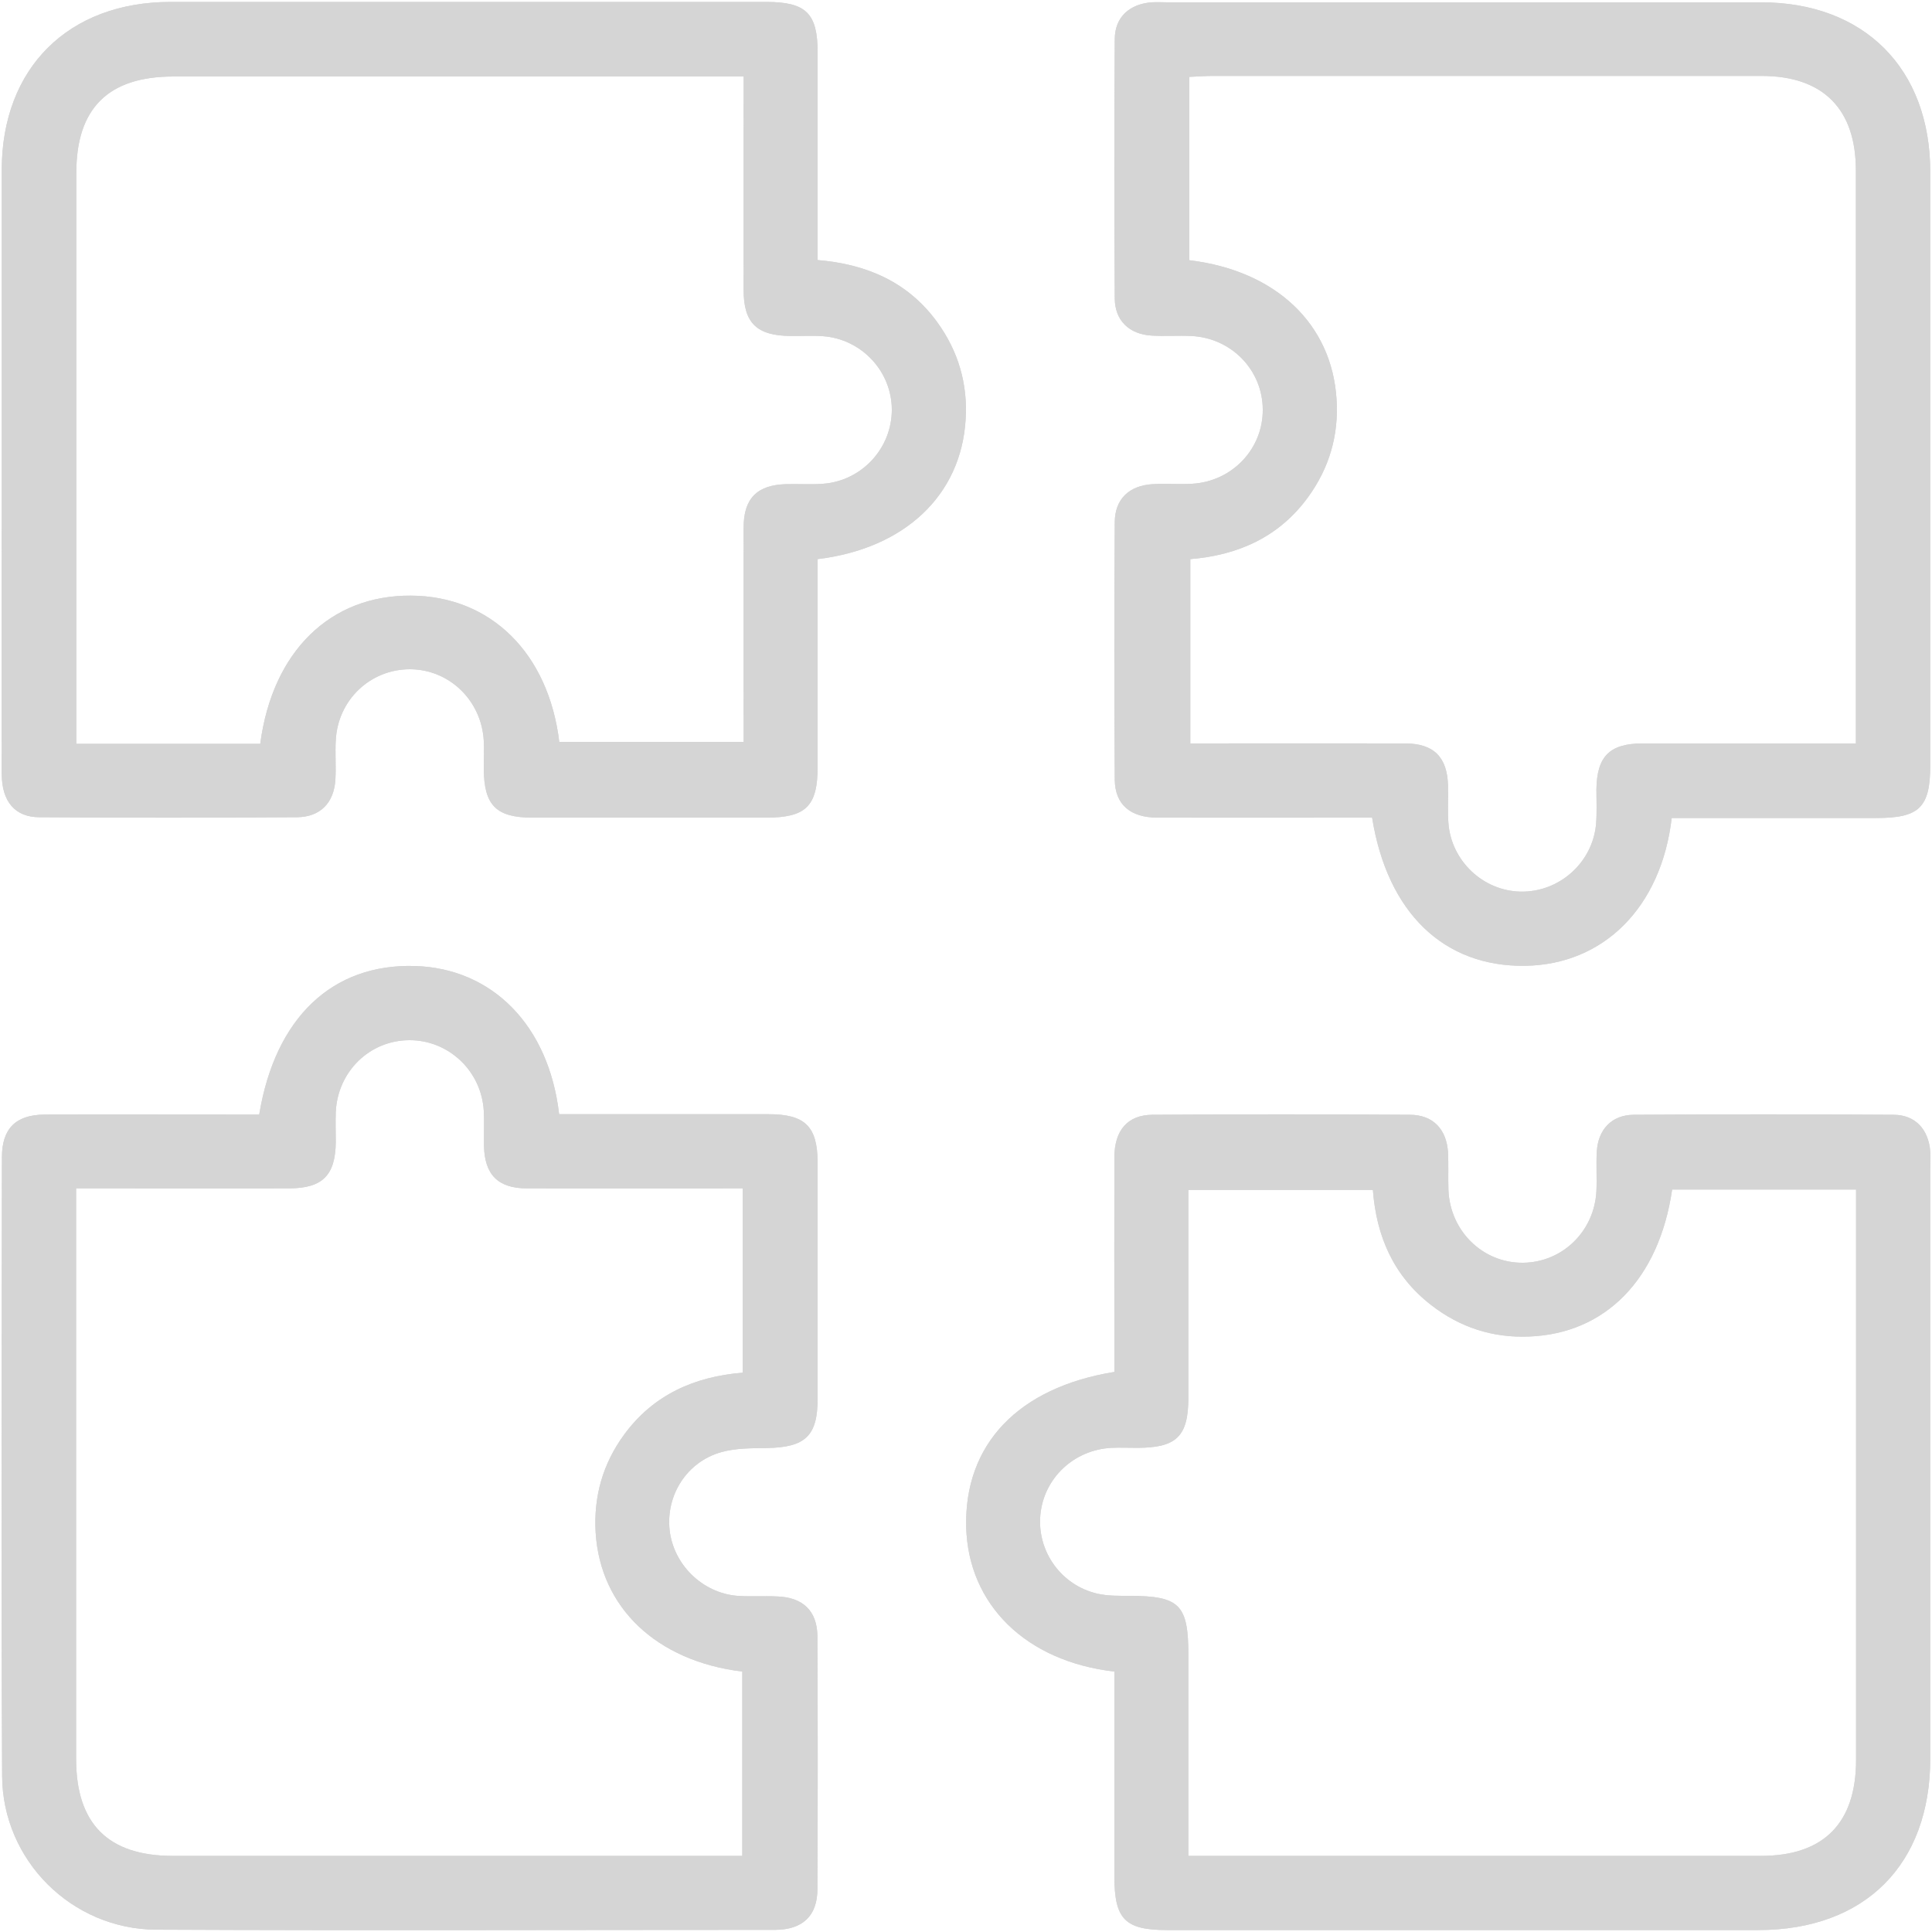 <?xml version="1.0" encoding="UTF-8"?><svg id="Capa_1" xmlns="http://www.w3.org/2000/svg" viewBox="0 0 100 100"><defs><style>.cls-1{fill:#d5d5d5;stroke-width:0px;}</style></defs><path class="cls-1" d="M13.42,57.67c.83-5,3.78-7.79,8.04-7.67,4.01.11,6.95,3.07,7.48,7.67.4,0,.82,0,1.23,0,3.2,0,6.4,0,9.6,0,1.9,0,2.54.63,2.55,2.49,0,4.08,0,8.16,0,12.23,0,1.93-.63,2.52-2.61,2.56-.79.01-1.62,0-2.37.21-1.79.5-2.88,2.23-2.68,4.04.2,1.78,1.69,3.25,3.5,3.4.68.05,1.36,0,2.04.03,1.35.04,2.1.74,2.11,2.07.02,4.36.02,8.72,0,13.07,0,1.39-.76,2.11-2.19,2.12-10.68,0-21.35.04-32.03-.01-4.38-.02-7.96-3.59-7.98-7.96-.05-10.67-.02-21.35-.01-32.02,0-1.49.72-2.2,2.21-2.21,3.28-.02,6.56,0,9.84,0,.43,0,.86,0,1.27,0ZM38.43,61.51c-3.81,0-7.49.01-11.16,0-1.5,0-2.19-.72-2.22-2.21-.01-.6.02-1.2-.01-1.8-.12-2.07-1.82-3.67-3.86-3.66-2.05.01-3.7,1.62-3.8,3.71-.02.52,0,1.04,0,1.56-.02,1.72-.68,2.39-2.4,2.4-2.92.01-5.84,0-8.76,0-.74,0-1.48,0-2.28,0v1.36c0,9.39,0,18.79,0,28.18,0,3.35,1.66,5.01,5,5.01,9.39,0,18.79,0,28.18,0h1.3v-9.54c-4.44-.54-7.35-3.31-7.59-7.2-.11-1.86.37-3.56,1.48-5.07,1.51-2.06,3.64-3,6.13-3.2v-9.54Z"/><path class="cls-1" d="M57.68,86.52c-4.6-.53-7.56-3.48-7.67-7.47-.11-4.27,2.67-7.23,7.67-8.04,0-.41,0-.84,0-1.27,0-3.28-.01-6.56,0-9.83,0-1.4.68-2.2,1.97-2.21,4.44-.03,8.88-.03,13.32,0,1.21,0,1.91.76,1.98,1.96.03.64,0,1.28.02,1.92.08,2.14,1.78,3.8,3.86,3.78,2.04-.02,3.7-1.63,3.8-3.72.03-.68-.02-1.36.02-2.04.07-1.14.77-1.89,1.91-1.9,4.48-.03,8.96-.03,13.44,0,1.14,0,1.82.76,1.91,1.9.02.28,0,.56,0,.84,0,10.19,0,20.39,0,30.58,0,5.5-3.39,8.88-8.91,8.88-10.2,0-20.39,0-30.59,0-2.18,0-2.73-.56-2.73-2.78,0-3.51,0-7.02,0-10.59ZM61.52,96.06h1.33c9.43,0,18.87,0,28.3,0,3.24,0,4.92-1.69,4.92-4.97,0-9.43,0-18.87,0-28.3,0-.39,0-.78,0-1.22h-9.52c-.68,4.64-3.45,7.47-7.43,7.61-1.87.07-3.54-.47-5.03-1.62-1.96-1.51-2.85-3.57-3.03-5.97h-9.55v1.27c0,3.16,0,6.32,0,9.47,0,2.02-.61,2.61-2.66,2.61-.44,0-.88-.02-1.32,0-1.95.1-3.5,1.57-3.68,3.46-.18,1.89,1.07,3.66,2.96,4.09.54.12,1.11.11,1.67.11,2.59.01,3.03.46,3.03,3.09,0,3.39,0,6.79,0,10.35Z"/><path class="cls-1" d="M42.32,28.95c0,3.63,0,7.19,0,10.74,0,2.03-.6,2.63-2.65,2.63-4.04,0-8.08,0-12.12,0-1.87,0-2.5-.64-2.51-2.53,0-.48.02-.96,0-1.44-.11-2.08-1.77-3.7-3.82-3.71-2.05,0-3.73,1.58-3.84,3.67-.04.68.02,1.36-.02,2.04-.07,1.2-.78,1.94-1.99,1.95-4.44.03-8.88.03-13.32,0-1.28,0-1.95-.82-1.96-2.22-.01-4.24,0-8.48,0-12.71,0-6.2,0-12.39,0-18.59C.1,3.52,3.54.1,8.83.1c10.28,0,20.55,0,30.83,0,2.06,0,2.66.59,2.66,2.61,0,3.55,0,7.11,0,10.75,2.53.21,4.67,1.13,6.18,3.2,1.1,1.51,1.6,3.21,1.48,5.07-.24,3.9-3.14,6.66-7.66,7.21ZM28.94,38.4h9.55c0-.52,0-.96,0-1.39,0-3.24-.01-6.48,0-9.71,0-1.51.71-2.2,2.19-2.24.64-.02,1.28.03,1.92-.02,2.01-.15,3.56-1.84,3.56-3.83,0-1.99-1.57-3.67-3.58-3.81-.56-.04-1.12,0-1.68-.01-1.73-.02-2.41-.67-2.41-2.38-.01-3.24,0-6.48,0-9.71,0-.42,0-.85,0-1.34h-1.34c-9.39,0-18.79,0-28.18,0-3.36,0-5.02,1.64-5.02,4.98,0,9.43,0,18.87,0,28.3v1.26h9.52c.63-4.79,3.63-7.7,7.8-7.67,4.12.02,7.13,2.97,7.68,7.59Z"/><path class="cls-1" d="M86.53,42.32c-.54,4.65-3.53,7.61-7.59,7.67-4.2.06-7.13-2.74-7.92-7.67-.41,0-.84,0-1.27,0-3.28,0-6.56.01-9.84,0-1.4,0-2.2-.68-2.21-1.97-.03-4.44-.03-8.88,0-13.31,0-1.21.75-1.91,1.96-1.98.68-.04,1.36.02,2.04-.02,2.08-.12,3.68-1.81,3.66-3.85-.01-2.04-1.63-3.71-3.72-3.8-.68-.03-1.36.02-2.04-.02-1.14-.07-1.89-.77-1.9-1.91-.03-4.48-.03-8.96,0-13.43,0-1.14.76-1.82,1.9-1.91.28-.02.56,0,.84,0,10.24,0,20.47,0,30.71,0,5.34,0,8.76,3.43,8.76,8.78,0,10.23,0,20.47,0,30.7,0,2.19-.56,2.74-2.78,2.74-3.51,0-7.03,0-10.6,0ZM61.57,13.47c4.47.54,7.37,3.3,7.61,7.2.12,1.86-.38,3.56-1.48,5.07-1.51,2.07-3.64,3-6.09,3.2v9.54c3.77,0,7.44-.01,11.12,0,1.49,0,2.19.72,2.22,2.21.02.64-.03,1.28.02,1.92.15,1.95,1.79,3.5,3.73,3.54,1.99.04,3.72-1.48,3.91-3.48.05-.59.02-1.2.02-1.8.02-1.72.68-2.39,2.4-2.39,3.24,0,6.48,0,9.71,0,.42,0,.84,0,1.32,0,0-.53,0-.88,0-1.24,0-9.47,0-18.95,0-28.42,0-3.18-1.7-4.89-4.88-4.89-9.47,0-18.95,0-28.42,0-.39,0-.77.03-1.2.05v9.48Z"/><path class="cls-1" d="M13.42,57.67c.83-5,3.78-7.79,8.04-7.67,4.01.11,6.95,3.07,7.48,7.67.4,0,.82,0,1.23,0,3.2,0,6.4,0,9.6,0,1.9,0,2.54.63,2.55,2.49,0,4.08,0,8.16,0,12.23,0,1.93-.63,2.52-2.61,2.56-.79.01-1.62,0-2.37.21-1.79.5-2.88,2.23-2.68,4.04.2,1.78,1.69,3.25,3.5,3.4.68.05,1.36,0,2.04.03,1.35.04,2.1.74,2.11,2.07.02,4.36.02,8.72,0,13.07,0,1.39-.76,2.11-2.19,2.12-10.68,0-21.35.04-32.03-.01-4.38-.02-7.96-3.59-7.98-7.96-.05-10.67-.02-21.35-.01-32.02,0-1.49.72-2.2,2.21-2.21,3.28-.02,6.56,0,9.84,0,.43,0,.86,0,1.27,0ZM38.43,61.51c-3.81,0-7.49.01-11.16,0-1.5,0-2.19-.72-2.22-2.21-.01-.6.02-1.2-.01-1.8-.12-2.07-1.82-3.67-3.86-3.66-2.05.01-3.7,1.62-3.8,3.71-.02.52,0,1.04,0,1.56-.02,1.72-.68,2.39-2.4,2.4-2.92.01-5.84,0-8.76,0-.74,0-1.48,0-2.28,0v1.36c0,9.39,0,18.79,0,28.18,0,3.35,1.66,5.01,5,5.01,9.39,0,18.79,0,28.18,0h1.3v-9.54c-4.44-.54-7.35-3.31-7.59-7.2-.11-1.86.37-3.56,1.48-5.07,1.51-2.06,3.64-3,6.13-3.2v-9.54Z"/><path class="cls-1" d="M57.68,86.52c-4.6-.53-7.56-3.48-7.67-7.47-.11-4.27,2.67-7.23,7.67-8.04,0-.41,0-.84,0-1.27,0-3.28-.01-6.56,0-9.83,0-1.4.68-2.2,1.97-2.21,4.44-.03,8.88-.03,13.32,0,1.21,0,1.91.76,1.98,1.96.03.64,0,1.28.02,1.92.08,2.14,1.78,3.8,3.86,3.78,2.04-.02,3.7-1.63,3.8-3.72.03-.68-.02-1.36.02-2.04.07-1.14.77-1.89,1.91-1.9,4.48-.03,8.96-.03,13.44,0,1.14,0,1.82.76,1.91,1.9.02.28,0,.56,0,.84,0,10.19,0,20.39,0,30.58,0,5.5-3.39,8.88-8.91,8.88-10.2,0-20.39,0-30.59,0-2.18,0-2.73-.56-2.73-2.78,0-3.51,0-7.02,0-10.59ZM61.52,96.06h1.33c9.43,0,18.87,0,28.3,0,3.24,0,4.92-1.69,4.92-4.97,0-9.43,0-18.87,0-28.3,0-.39,0-.78,0-1.22h-9.52c-.68,4.64-3.45,7.47-7.43,7.61-1.87.07-3.54-.47-5.03-1.62-1.96-1.51-2.85-3.57-3.03-5.97h-9.55v1.27c0,3.16,0,6.32,0,9.47,0,2.02-.61,2.61-2.66,2.61-.44,0-.88-.02-1.32,0-1.95.1-3.5,1.57-3.68,3.46-.18,1.89,1.07,3.66,2.96,4.09.54.12,1.11.11,1.67.11,2.59.01,3.03.46,3.03,3.09,0,3.39,0,6.79,0,10.35Z"/><path class="cls-1" d="M42.32,28.95c0,3.63,0,7.19,0,10.74,0,2.03-.6,2.63-2.65,2.63-4.04,0-8.08,0-12.12,0-1.87,0-2.5-.64-2.51-2.53,0-.48.02-.96,0-1.44-.11-2.08-1.77-3.7-3.82-3.71-2.05,0-3.73,1.58-3.84,3.67-.04.68.02,1.36-.02,2.04-.07,1.2-.78,1.94-1.99,1.95-4.44.03-8.88.03-13.32,0-1.28,0-1.95-.82-1.96-2.22-.01-4.24,0-8.48,0-12.71,0-6.2,0-12.39,0-18.59C.1,3.52,3.54.1,8.83.1c10.28,0,20.55,0,30.83,0,2.06,0,2.66.59,2.66,2.61,0,3.55,0,7.11,0,10.75,2.53.21,4.67,1.13,6.18,3.2,1.1,1.51,1.6,3.21,1.48,5.07-.24,3.9-3.14,6.66-7.66,7.21ZM28.94,38.4h9.55c0-.52,0-.96,0-1.39,0-3.24-.01-6.48,0-9.71,0-1.51.71-2.2,2.19-2.24.64-.02,1.28.03,1.92-.02,2.01-.15,3.56-1.84,3.56-3.83,0-1.99-1.57-3.67-3.58-3.81-.56-.04-1.12,0-1.68-.01-1.73-.02-2.41-.67-2.41-2.38-.01-3.24,0-6.48,0-9.71,0-.42,0-.85,0-1.34h-1.34c-9.39,0-18.79,0-28.18,0-3.36,0-5.02,1.64-5.02,4.98,0,9.43,0,18.87,0,28.3v1.26h9.52c.63-4.79,3.63-7.7,7.8-7.67,4.12.02,7.13,2.97,7.68,7.59Z"/><path class="cls-1" d="M86.53,42.32c-.54,4.65-3.53,7.61-7.59,7.67-4.2.06-7.13-2.74-7.92-7.67-.41,0-.84,0-1.27,0-3.28,0-6.56.01-9.84,0-1.4,0-2.2-.68-2.21-1.97-.03-4.44-.03-8.88,0-13.31,0-1.21.75-1.91,1.96-1.98.68-.04,1.36.02,2.04-.02,2.08-.12,3.68-1.81,3.66-3.85-.01-2.04-1.63-3.71-3.72-3.8-.68-.03-1.36.02-2.04-.02-1.14-.07-1.89-.77-1.9-1.91-.03-4.48-.03-8.96,0-13.43,0-1.14.76-1.82,1.9-1.91.28-.02.56,0,.84,0,10.24,0,20.47,0,30.71,0,5.34,0,8.76,3.43,8.76,8.78,0,10.23,0,20.47,0,30.7,0,2.19-.56,2.74-2.78,2.74-3.51,0-7.03,0-10.6,0ZM61.57,13.47c4.47.54,7.37,3.3,7.61,7.2.12,1.86-.38,3.56-1.48,5.07-1.51,2.07-3.64,3-6.09,3.2v9.54c3.77,0,7.44-.01,11.12,0,1.49,0,2.19.72,2.22,2.21.02.64-.03,1.28.02,1.92.15,1.95,1.79,3.5,3.73,3.54,1.99.04,3.72-1.48,3.91-3.48.05-.59.02-1.2.02-1.8.02-1.72.68-2.39,2.4-2.39,3.24,0,6.48,0,9.71,0,.42,0,.84,0,1.32,0,0-.53,0-.88,0-1.24,0-9.47,0-18.95,0-28.42,0-3.18-1.7-4.89-4.88-4.89-9.47,0-18.95,0-28.42,0-.39,0-.77.03-1.2.05v9.48Z"/></svg>